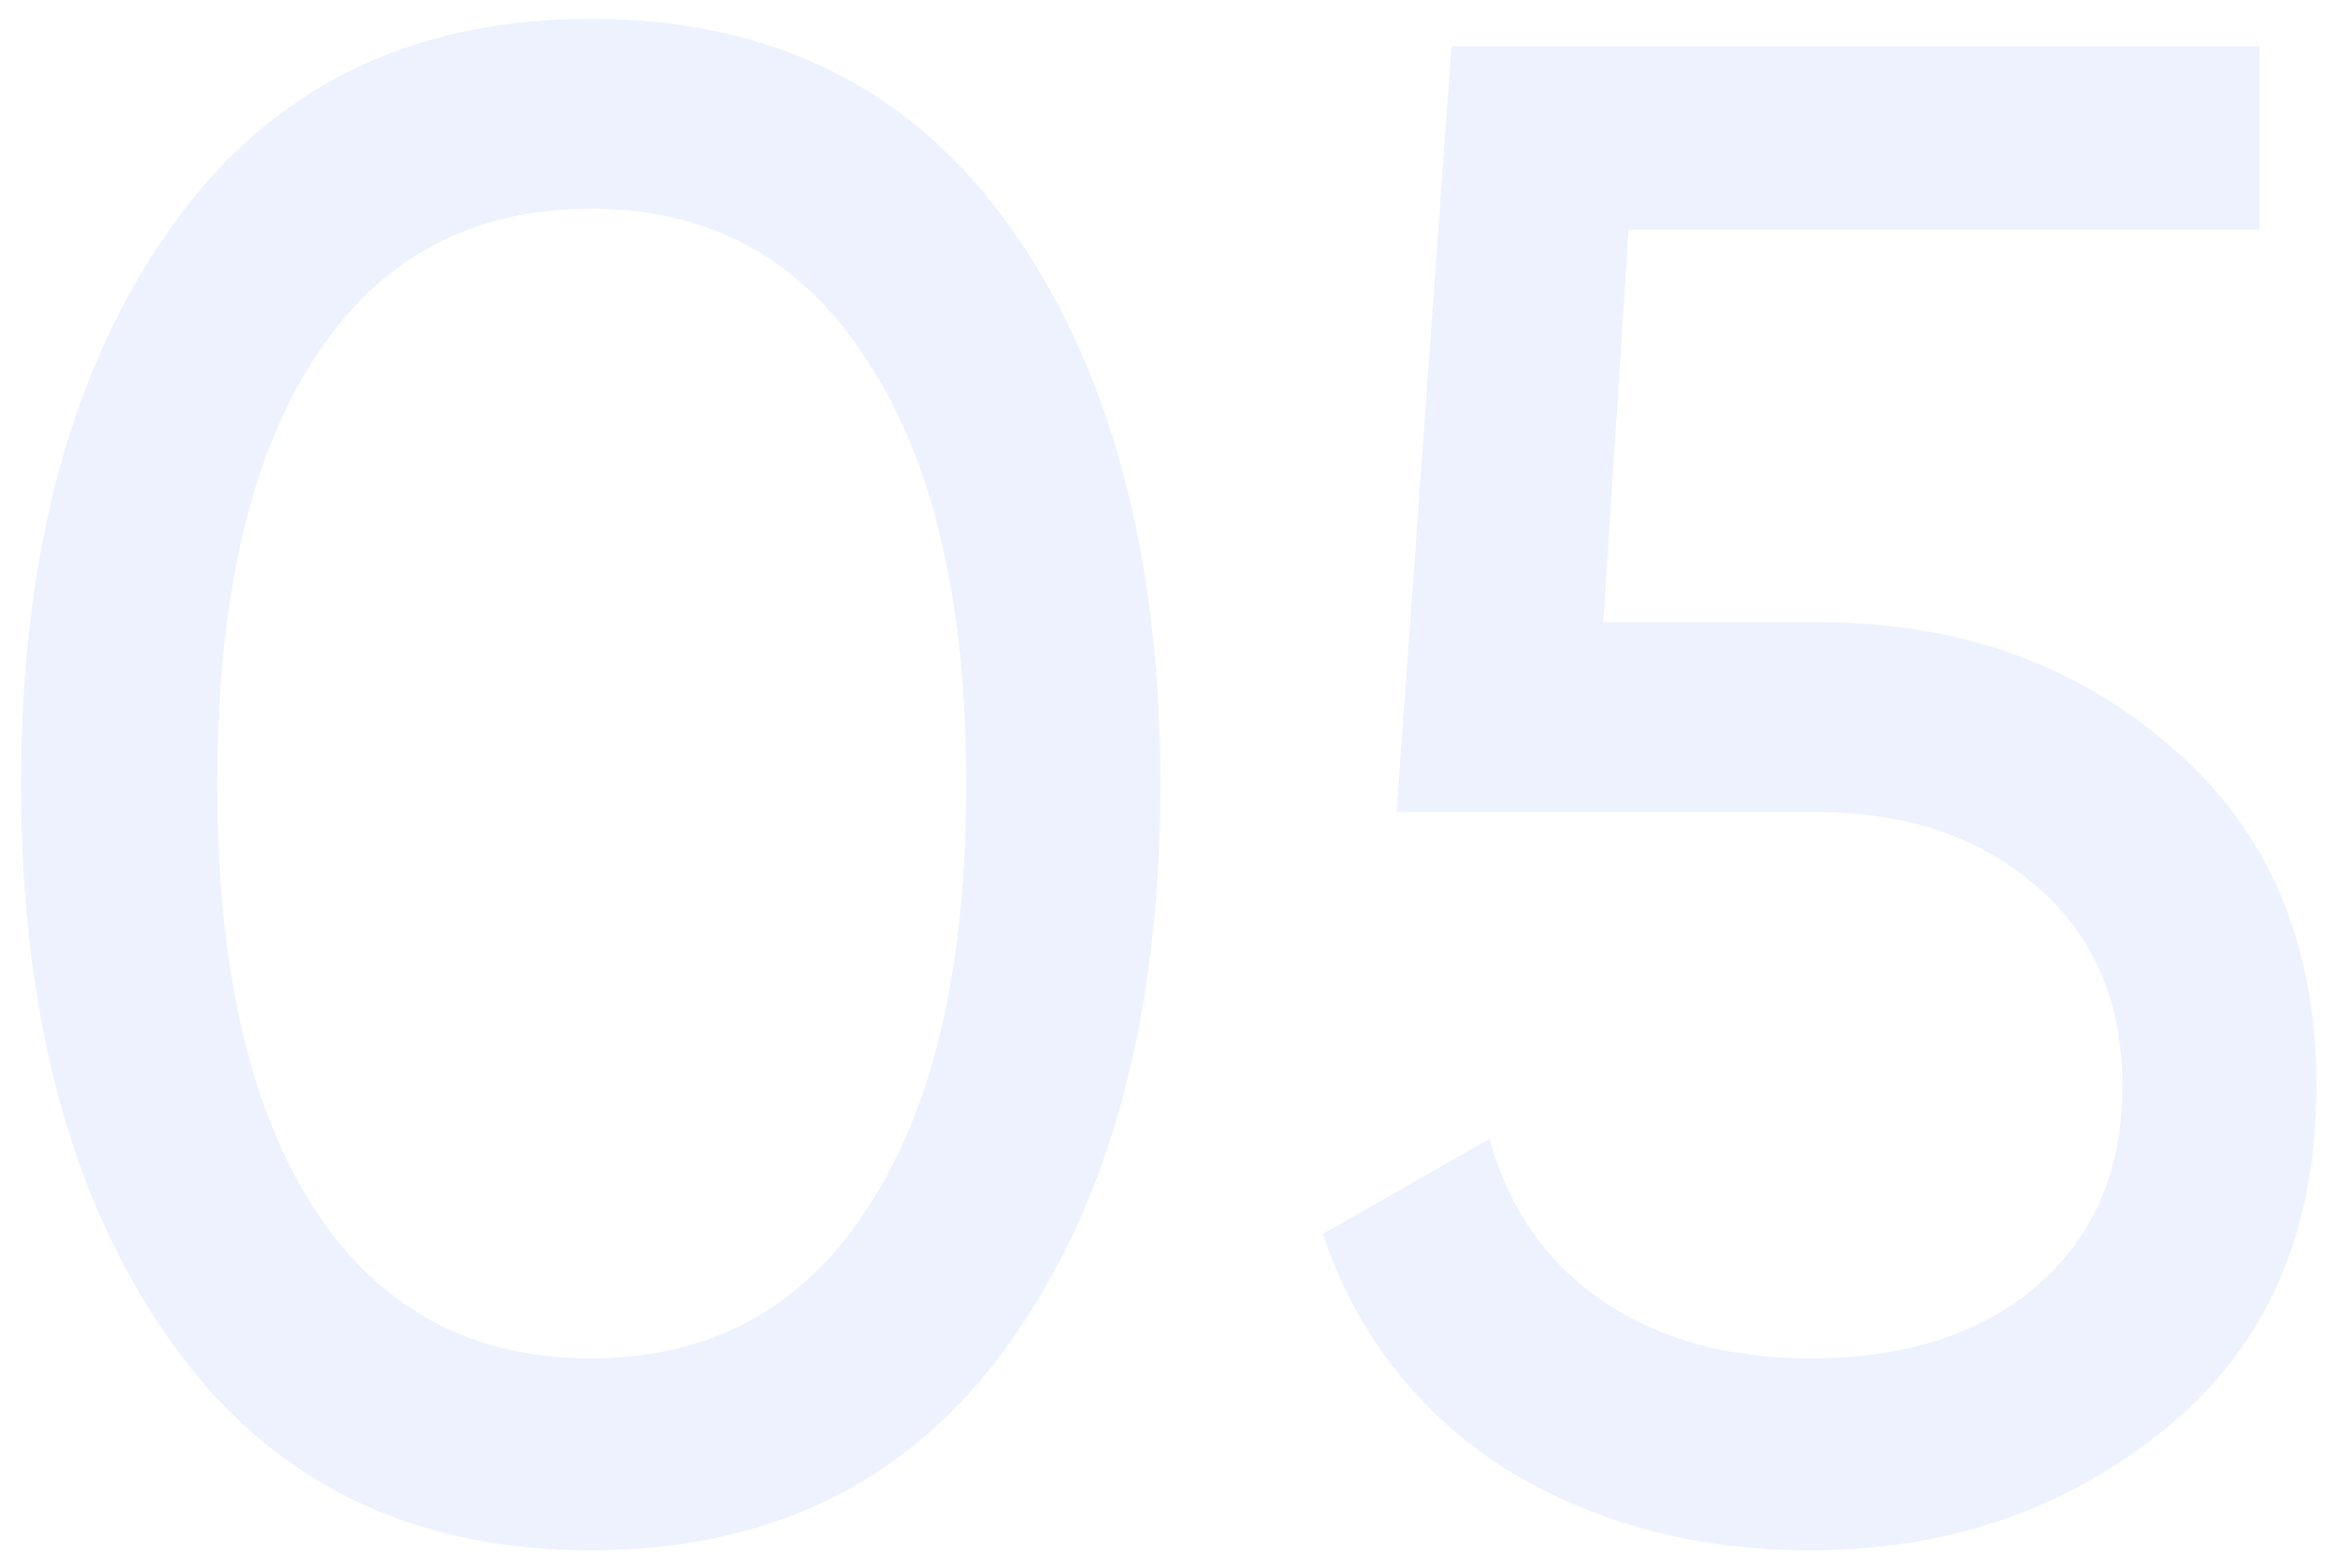 <?xml version="1.0" encoding="UTF-8"?> <svg xmlns="http://www.w3.org/2000/svg" width="82" height="55" viewBox="0 0 82 55" fill="none"> <path opacity="0.1" d="M35.443 47.059C31.99 51.943 27.081 54.385 20.717 54.385C14.353 54.385 9.444 51.943 5.991 47.059C2.488 42.126 0.737 35.614 0.737 27.523C0.737 19.432 2.488 12.92 5.991 7.987C9.444 3.103 14.353 0.661 20.717 0.661C27.081 0.661 31.99 3.103 35.443 7.987C38.946 12.92 40.697 19.432 40.697 27.523C40.697 35.614 38.946 42.126 35.443 47.059ZM7.619 27.523C7.619 33.936 8.754 38.894 11.023 42.397C13.292 45.9 16.524 47.651 20.717 47.651C24.91 47.651 28.142 45.9 30.411 42.397C32.73 38.894 33.889 33.936 33.889 27.523C33.889 21.11 32.73 16.151 30.411 12.649C28.142 9.097 24.91 7.321 20.717 7.321C16.524 7.321 13.292 9.072 11.023 12.575C8.754 16.078 7.619 21.06 7.619 27.523ZM56.233 21.825H63.782C68.665 21.825 72.785 23.28 76.139 26.191C79.543 29.102 81.246 33.073 81.246 38.105C81.246 43.186 79.519 47.157 76.066 50.019C72.563 52.929 68.37 54.385 63.486 54.385C59.44 54.385 55.864 53.423 52.755 51.499C49.697 49.526 47.575 46.788 46.392 43.285L52.237 39.955C52.928 42.422 54.26 44.321 56.233 45.653C58.207 46.985 60.624 47.651 63.486 47.651C66.791 47.651 69.43 46.812 71.403 45.135C73.426 43.408 74.438 41.065 74.438 38.105C74.438 35.145 73.426 32.801 71.403 31.075C69.43 29.348 66.84 28.485 63.633 28.485H48.981L50.906 1.623H79.248V8.061H57.121L56.233 21.825Z" fill="#4F7AF7"></path> </svg> 